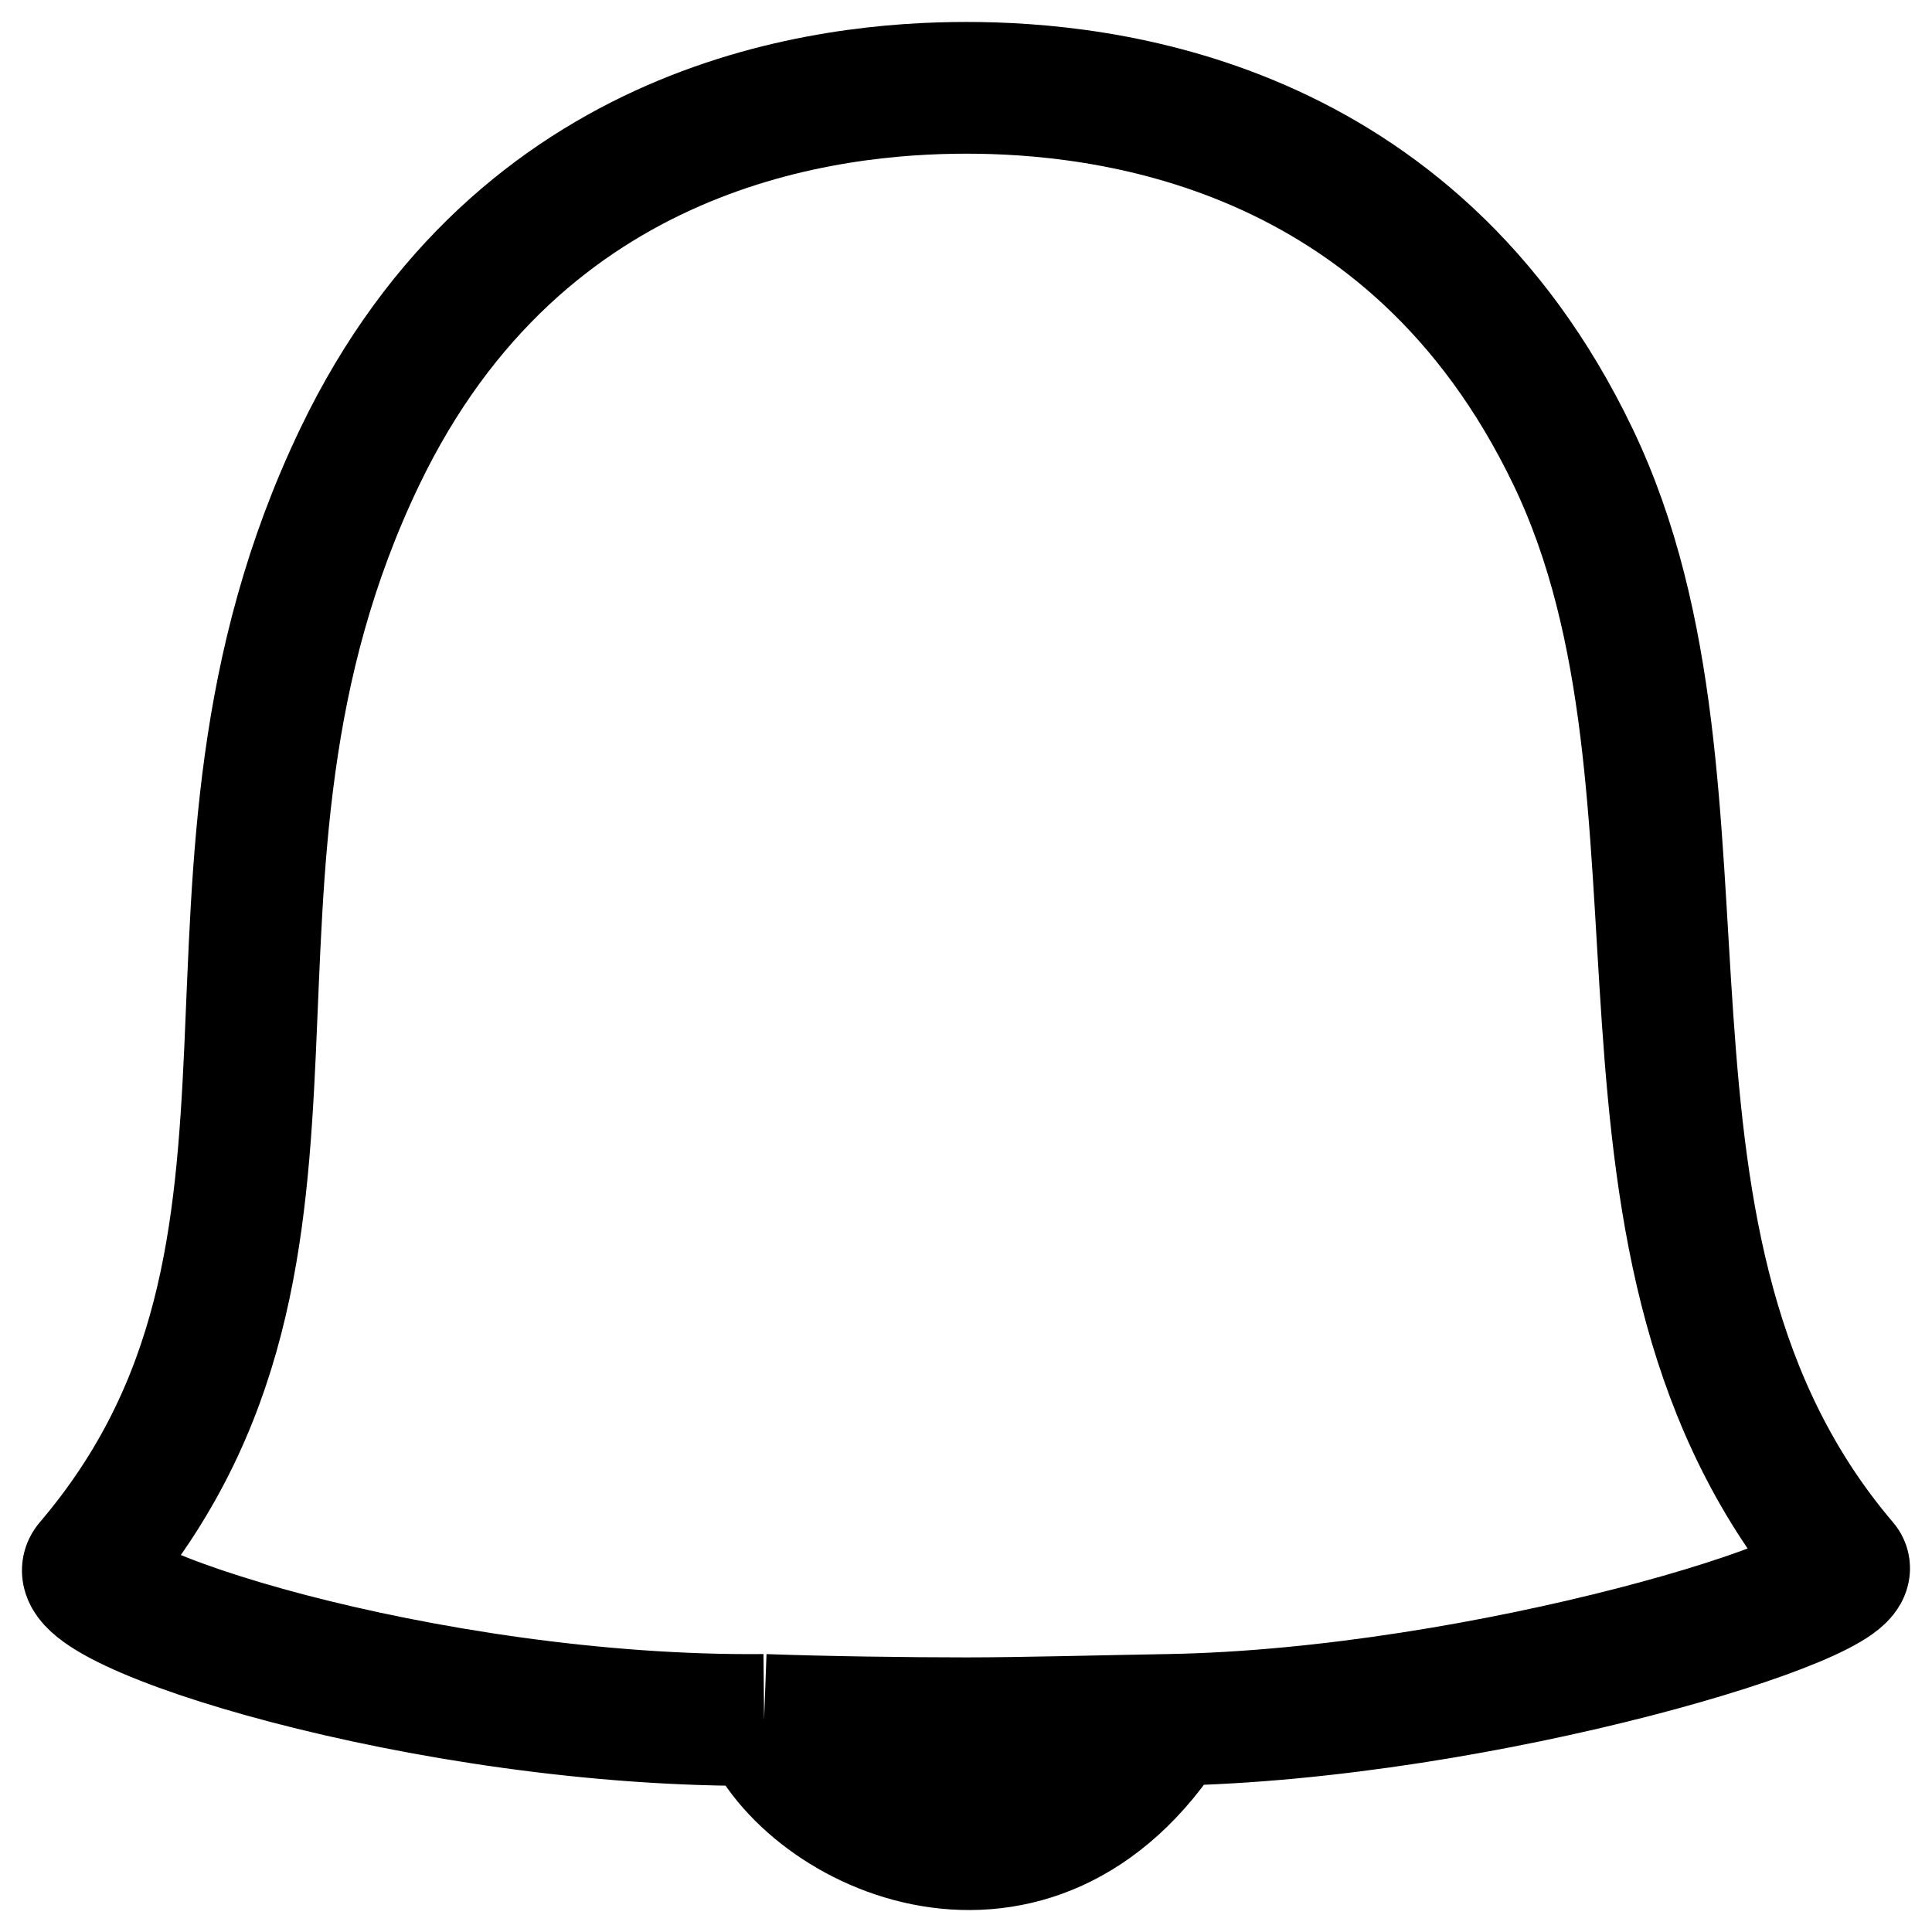 <svg width="22" height="22" viewBox="0 0 22 22" fill="none" xmlns="http://www.w3.org/2000/svg">
<path d="M8.701 19.585C4.863 19.623 0.642 18.269 1.024 17.821C4.095 14.216 1.792 10.011 4.095 5.205C5.938 1.36 9.469 1 11.005 1C12.54 1 16.072 1.36 17.914 5.205C19.757 9.05 17.914 14.216 20.985 17.821C21.285 18.172 16.905 19.523 13.308 19.585M8.701 19.585C9.385 19.61 10.335 19.623 11.005 19.623C11.644 19.623 12.632 19.596 13.308 19.585M8.701 19.585C9.206 20.824 11.773 22.026 13.308 19.585" stroke="black" stroke-width="1.5"/>
</svg>
